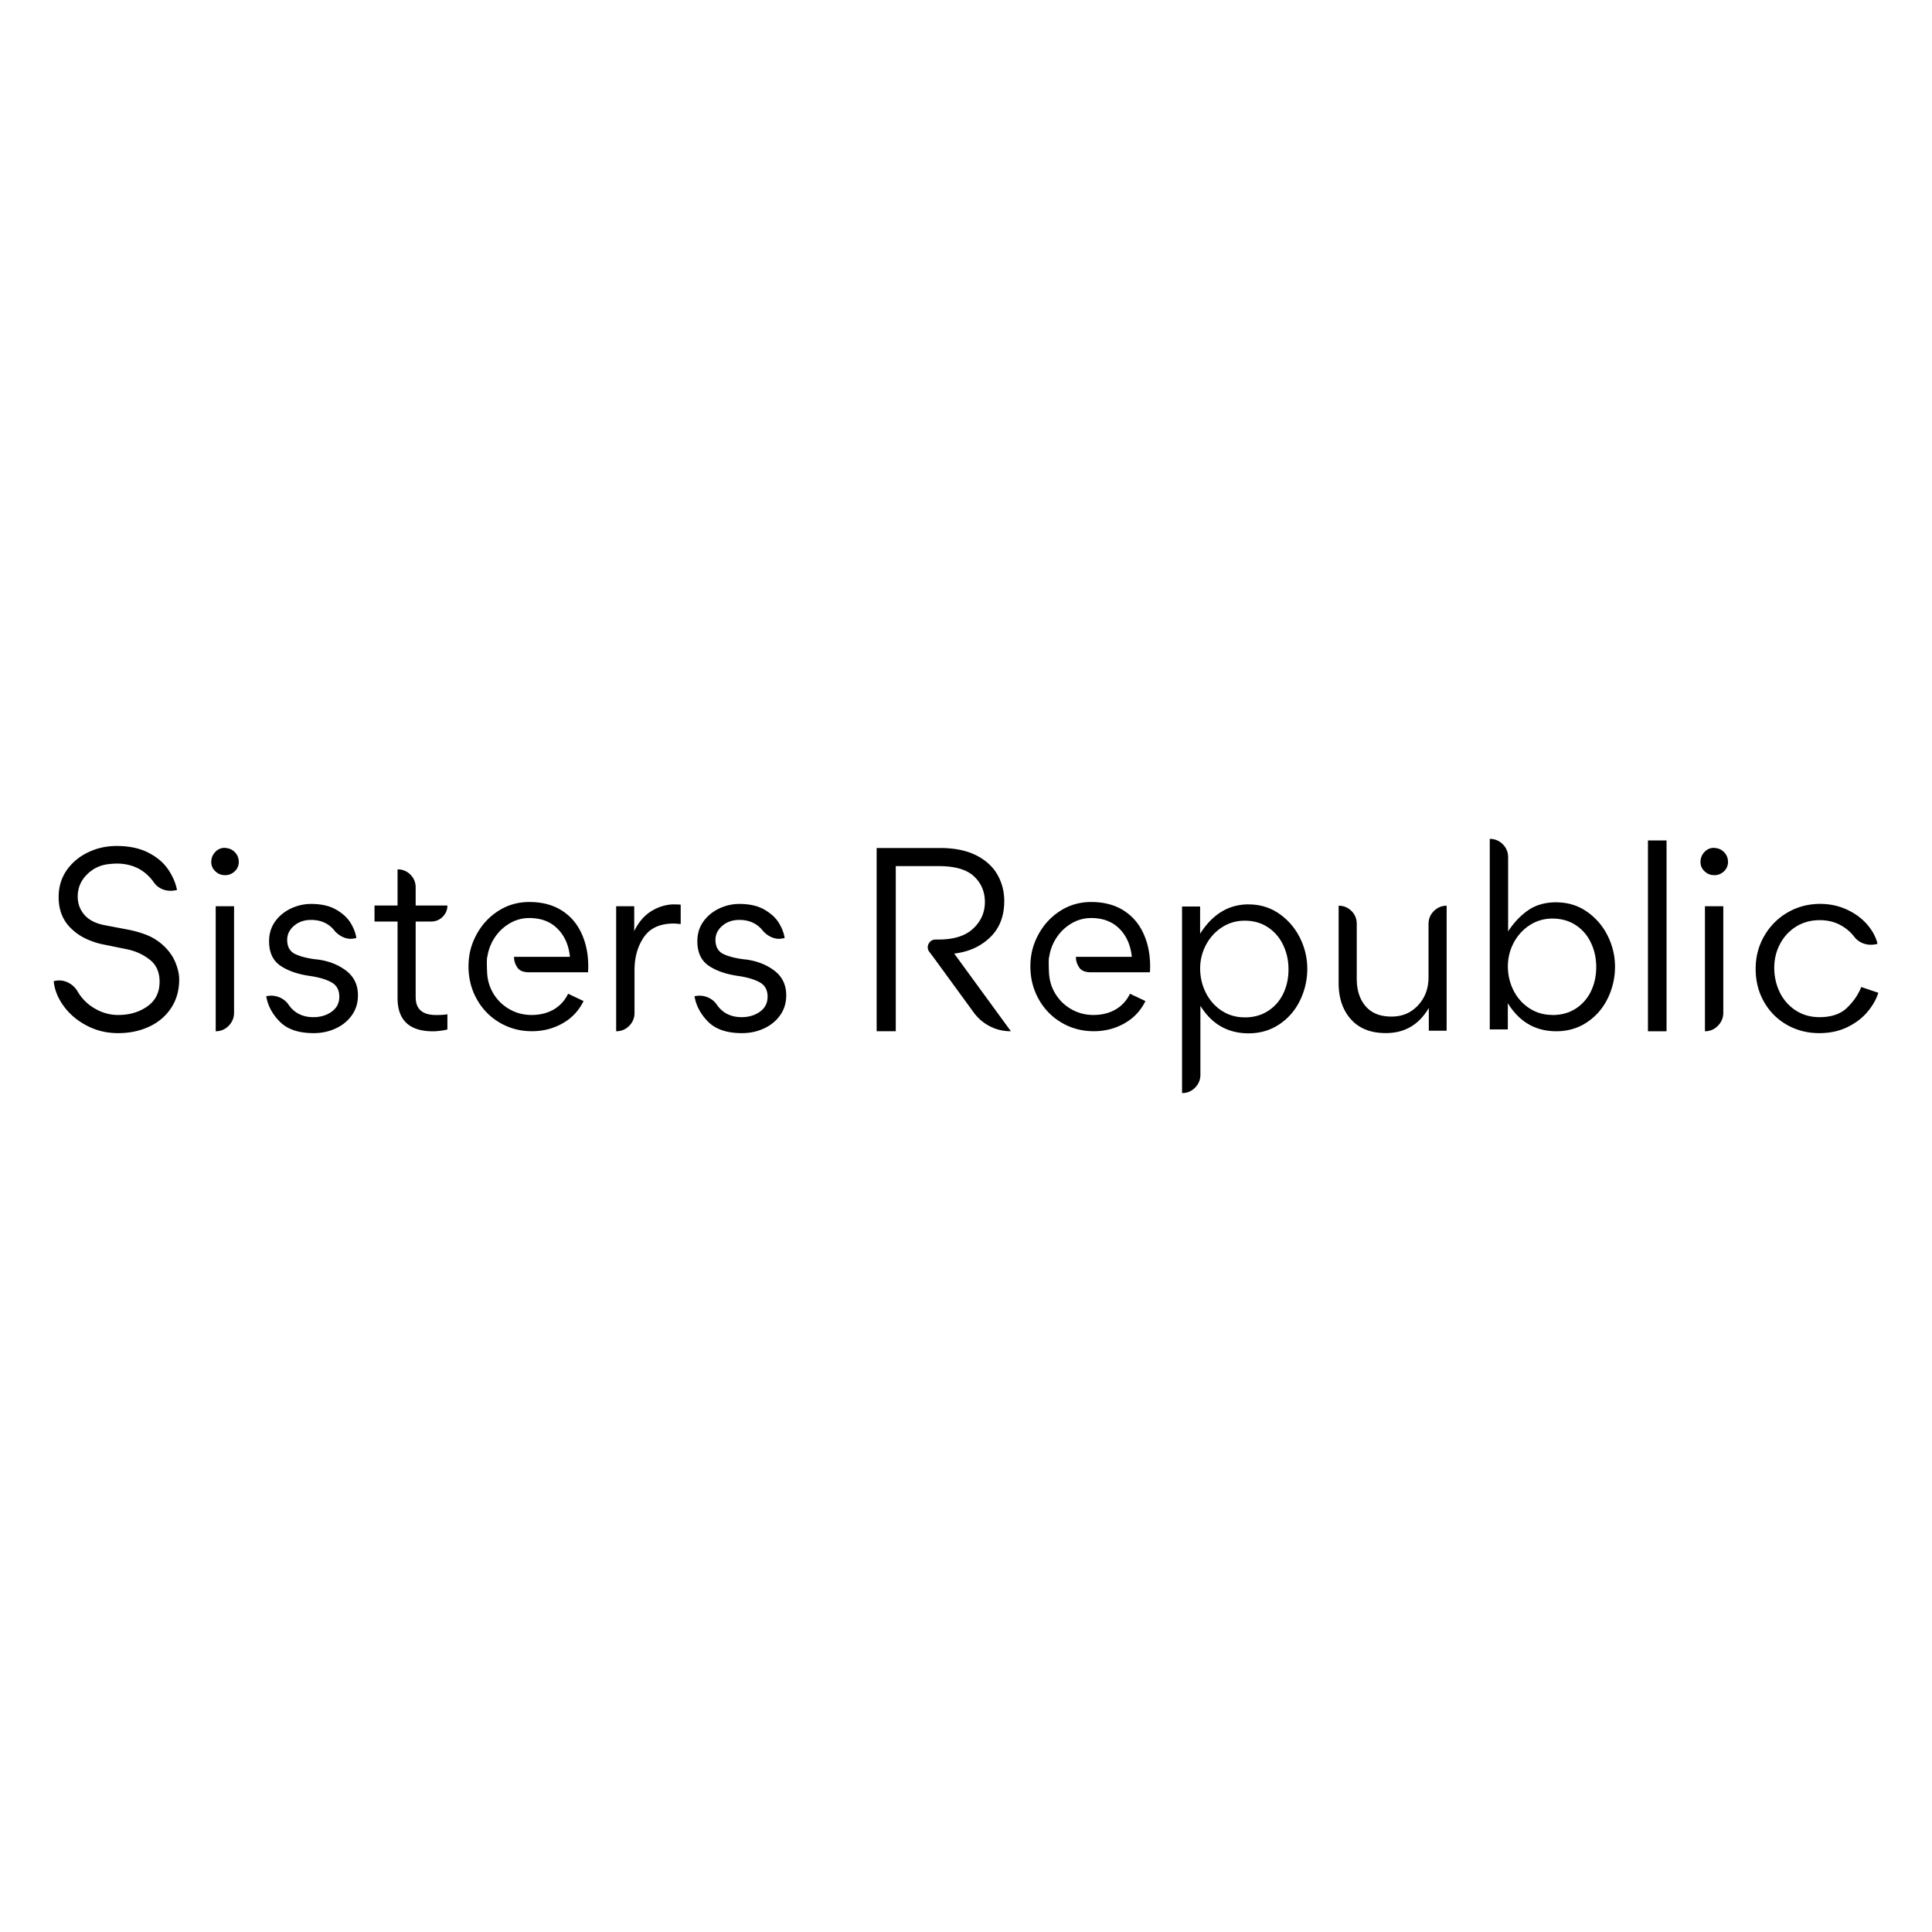 <?xml version="1.0" encoding="utf-8"?>
<svg xmlns="http://www.w3.org/2000/svg" viewBox="0 0 400 400">
  <path d="M33.84 195.77c1.16 1.09 1.99 2.27 2.5 3.55.51 1.28.76 2.43.76 3.45 0 2.24-.55 4.21-1.65 5.89-1.1 1.68-2.61 2.98-4.53 3.88-1.92.9-4.07 1.36-6.46 1.36s-4.51-.52-6.48-1.55-3.56-2.37-4.77-4.02c-1.21-1.65-1.91-3.37-2.09-5.18.36-.11.74-.16 1.14-.16.76 0 1.48.21 2.17.62s1.23.97 1.63 1.65a9.753 9.753 0 0 0 3.58 3.55c1.52.89 3.13 1.33 4.83 1.33 2.35 0 4.37-.6 6.05-1.79 1.68-1.19 2.52-2.89 2.52-5.1 0-1.99-.69-3.52-2.06-4.58-1.37-1.07-2.95-1.78-4.72-2.14l-5.05-1.03c-1.09-.22-2.2-.59-3.34-1.11s-2.16-1.22-3.07-2.09c-1.77-1.66-2.66-3.85-2.66-6.57 0-2.1.55-3.94 1.65-5.53s2.58-2.83 4.42-3.72 3.82-1.33 5.91-1.33c2.57 0 4.75.45 6.54 1.36 1.79.9 3.17 2.05 4.12 3.45.96 1.39 1.58 2.83 1.87 4.31l-.27.05c-.43.07-.78.11-1.03.11-.72 0-1.39-.15-2.01-.46-.62-.31-1.12-.75-1.52-1.33-1.84-2.57-4.41-3.85-7.7-3.85-.33 0-.85.04-1.57.11-1.77.18-3.29.9-4.56 2.17s-1.9 2.79-1.9 4.56c0 1.45.46 2.7 1.38 3.77.92 1.07 2.31 1.78 4.15 2.14l4.83.92c1.52.29 2.88.69 4.1 1.19 1.21.51 2.31 1.21 3.28 2.12Zm15.6-17.36c0 .83-.31 1.52-.92 2.06-.62.54-1.34.78-2.17.71-.69-.04-1.29-.32-1.82-.84s-.79-1.15-.79-1.87c0-.8.27-1.48.81-2.06s1.19-.87 1.95-.87c.14 0 .4.04.76.11.61.14 1.13.48 1.55 1 .42.52.62 1.11.62 1.76Zm-.98 9.22v22.03c0 1.05-.37 1.95-1.11 2.71-.74.76-1.64 1.14-2.69 1.14v-25.88h3.8Zm17.18 11.01c2.35.29 4.35 1.06 6 2.31 1.65 1.25 2.47 2.96 2.47 5.13 0 1.56-.42 2.92-1.25 4.1-.83 1.18-1.94 2.09-3.34 2.74-1.39.65-2.92.98-4.58.98-3.11 0-5.44-.79-7-2.36-1.56-1.57-2.5-3.34-2.82-5.29.43-.07.76-.11.98-.11.72 0 1.41.16 2.06.49s1.18.78 1.57 1.36c1.19 1.74 2.91 2.6 5.15 2.6 1.48 0 2.75-.38 3.8-1.14 1.05-.76 1.57-1.79 1.57-3.09 0-1.41-.56-2.41-1.68-3.01-1.12-.6-2.57-1.02-4.34-1.28-2.57-.36-4.63-1.08-6.19-2.14-1.56-1.07-2.33-2.76-2.33-5.07 0-1.56.42-2.91 1.25-4.07.83-1.16 1.92-2.05 3.26-2.69 1.34-.63 2.73-.95 4.18-.95 2.1 0 3.83.39 5.18 1.17s2.36 1.7 3.01 2.77c.65 1.07 1.05 2.11 1.19 3.12l-.22.05c-.43.07-.74.11-.92.11-.65 0-1.28-.16-1.9-.49a5.06 5.06 0 0 1-1.57-1.3c-1.16-1.41-2.75-2.12-4.77-2.12-1.41 0-2.59.41-3.53 1.22s-1.41 1.78-1.41 2.9c0 1.45.56 2.43 1.68 2.96 1.12.52 2.62.9 4.5 1.11Zm20.43 7.87c0 2.42 1.41 3.64 4.23 3.64.98 0 1.75-.05 2.33-.16v3.15c-.4.11-.89.2-1.47.27s-1.09.11-1.52.11c-4.88 0-7.33-2.3-7.33-6.89v-15.84h-4.77v-3.31h4.77v-7.49c1.05 0 1.93.36 2.66 1.09.72.72 1.09 1.61 1.09 2.66v3.74h6.57c0 .9-.33 1.68-.98 2.33-.65.65-1.45.98-2.39.98h-3.2v15.74ZM118 198.1c-.25-2.42-1.11-4.37-2.58-5.83-1.47-1.47-3.41-2.2-5.83-2.2-1.45 0-2.79.36-4.04 1.09s-2.28 1.69-3.09 2.9a9.71 9.71 0 0 0-1.55 3.99c-.07.14-.11.52-.11 1.14v.05c0 .8.02 1.48.05 2.06.07 1.66.53 3.17 1.36 4.5.83 1.34 1.94 2.4 3.31 3.17 1.37.78 2.89 1.17 4.56 1.17s3.26-.38 4.56-1.14c1.3-.76 2.3-1.84 2.98-3.26l3.2 1.52c-.98 1.99-2.42 3.53-4.34 4.61-1.92 1.09-4.03 1.63-6.35 1.63-2.46 0-4.69-.6-6.7-1.79a12.736 12.736 0 0 1-4.72-4.86c-1.14-2.04-1.71-4.3-1.71-6.76s.55-4.55 1.65-6.59c1.1-2.04 2.61-3.68 4.53-4.91 1.92-1.23 4.05-1.84 6.4-1.84 2.6 0 4.82.57 6.65 1.71 1.83 1.14 3.21 2.72 4.15 4.75.94 2.03 1.41 4.3 1.41 6.84 0 .58-.02 1-.05 1.25h-12.21c-1.16 0-1.95-.32-2.39-.95-.43-.63-.67-1.29-.71-1.98v-.27h11.56Zm21.63-10.85c.65 0 1.09.02 1.3.05v4.02c-.65-.07-1.14-.11-1.47-.11-2.82 0-4.87.94-6.16 2.82-1.28 1.88-1.93 4.16-1.93 6.84v8.84c0 1.05-.37 1.94-1.11 2.69-.74.74-1.64 1.11-2.69 1.11v-25.88h3.74v5.15c.9-1.88 2.11-3.27 3.61-4.18 1.5-.9 3.07-1.36 4.69-1.36Zm14.68 11.39c2.35.29 4.35 1.06 6 2.31 1.65 1.25 2.47 2.96 2.47 5.13 0 1.56-.42 2.92-1.25 4.1-.83 1.18-1.94 2.09-3.34 2.74-1.39.65-2.92.98-4.58.98-3.11 0-5.44-.79-7-2.36-1.56-1.57-2.5-3.34-2.82-5.29.43-.07.76-.11.98-.11.72 0 1.41.16 2.06.49.65.33 1.18.78 1.57 1.36 1.19 1.74 2.91 2.6 5.15 2.6 1.48 0 2.75-.38 3.8-1.14 1.05-.76 1.57-1.79 1.57-3.09 0-1.41-.56-2.41-1.68-3.01-1.12-.6-2.57-1.02-4.34-1.28-2.57-.36-4.63-1.08-6.19-2.14-1.56-1.07-2.33-2.76-2.33-5.07 0-1.56.42-2.91 1.25-4.07.83-1.16 1.92-2.05 3.26-2.69 1.34-.63 2.73-.95 4.18-.95 2.1 0 3.83.39 5.18 1.17s2.36 1.7 3.01 2.77c.65 1.07 1.05 2.11 1.19 3.12l-.22.05c-.43.07-.74.11-.92.11-.65 0-1.28-.16-1.9-.49-.62-.33-1.14-.76-1.57-1.3-1.16-1.41-2.75-2.12-4.77-2.12-1.41 0-2.59.41-3.53 1.22s-1.41 1.78-1.41 2.9c0 1.45.56 2.43 1.68 2.96 1.12.52 2.62.9 4.5 1.11Zm54.97 14.87c-1.56 0-3-.34-4.34-1.03s-2.46-1.65-3.36-2.88l-8.19-11.23-.98-1.3c-.22-.29-.33-.6-.33-.92 0-.43.15-.81.46-1.14.31-.33.7-.49 1.17-.49h.6c3.18 0 5.58-.76 7.19-2.28 1.61-1.52 2.41-3.35 2.41-5.48s-.75-3.91-2.25-5.32c-1.5-1.41-3.93-2.12-7.3-2.12h-8.9v34.18h-3.96v-37.93h13.13c2.97 0 5.44.5 7.43 1.49 1.99 1 3.46 2.32 4.42 3.99.96 1.66 1.44 3.51 1.44 5.53 0 3.11-.98 5.61-2.93 7.49s-4.43 3-7.43 3.36l11.72 16.06Zm25.05-15.41c-.25-2.42-1.11-4.37-2.58-5.83-1.47-1.47-3.41-2.2-5.83-2.2-1.45 0-2.79.36-4.04 1.09s-2.28 1.69-3.09 2.9a9.71 9.71 0 0 0-1.55 3.99c-.07.14-.11.52-.11 1.14v.05c0 .8.02 1.48.05 2.06.07 1.66.52 3.17 1.36 4.5.83 1.34 1.93 2.4 3.31 3.17 1.37.78 2.89 1.17 4.56 1.17s3.26-.38 4.56-1.14c1.3-.76 2.3-1.84 2.98-3.26l3.2 1.52c-.98 1.99-2.42 3.53-4.34 4.61-1.92 1.09-4.03 1.63-6.35 1.63-2.46 0-4.69-.6-6.7-1.79s-3.58-2.81-4.72-4.86-1.71-4.3-1.71-6.76.55-4.55 1.65-6.59c1.1-2.04 2.61-3.68 4.53-4.91 1.92-1.23 4.05-1.84 6.4-1.84 2.6 0 4.82.57 6.65 1.71 1.83 1.14 3.21 2.72 4.15 4.75.94 2.03 1.41 4.3 1.41 6.84 0 .58-.02 1-.05 1.25h-12.21c-1.16 0-1.95-.32-2.39-.95-.43-.63-.67-1.29-.71-1.98v-.27h11.56Zm24.18-10.85c2.35 0 4.45.63 6.29 1.9 1.84 1.27 3.28 2.92 4.31 4.96s1.55 4.21 1.55 6.48-.51 4.5-1.52 6.57c-1.01 2.06-2.45 3.71-4.31 4.94s-3.97 1.84-6.32 1.84c-4.3 0-7.63-1.9-9.98-5.7v14.27c0 1.05-.37 1.94-1.11 2.69-.74.74-1.64 1.11-2.69 1.11v-38.63h3.74v5.64c2.57-4.05 5.91-6.08 10.04-6.08Zm-.81 23.39c1.84 0 3.45-.44 4.83-1.33s2.42-2.08 3.15-3.58c.72-1.5 1.09-3.17 1.09-5.02s-.36-3.48-1.09-5.02c-.72-1.54-1.77-2.77-3.15-3.69-1.37-.92-2.98-1.38-4.83-1.38-1.74 0-3.31.46-4.72 1.38-1.41.92-2.51 2.14-3.31 3.66-.8 1.52-1.19 3.15-1.19 4.88s.39 3.44 1.17 4.99 1.87 2.79 3.28 3.72c1.41.92 3 1.38 4.77 1.38Zm38.07-19.37c0-1.05.37-1.93 1.11-2.66.74-.72 1.62-1.09 2.63-1.09v25.88h-3.69v-4.72c-2.03 3.47-4.99 5.21-8.9 5.21-3.11 0-5.52-.95-7.22-2.85-1.7-1.9-2.55-4.4-2.55-7.51v-16.01c1.05 0 1.93.36 2.66 1.09.72.72 1.09 1.61 1.09 2.66v11.34c0 2.39.61 4.3 1.84 5.72 1.23 1.43 3 2.14 5.32 2.14s4.09-.78 5.53-2.33c1.45-1.56 2.17-3.49 2.17-5.81v-11.07Zm26.45-4.45c2.35 0 4.45.63 6.29 1.9a13.1 13.1 0 0 1 4.31 4.96c1.03 2.04 1.55 4.21 1.55 6.48s-.51 4.5-1.52 6.57c-1.01 2.06-2.45 3.71-4.31 4.94-1.86 1.23-3.97 1.84-6.32 1.84-4.3 0-7.65-1.93-10.04-5.81v5.43h-3.74v-39.45c1.05 0 1.94.37 2.69 1.11.74.74 1.11 1.64 1.11 2.69v15.36c1.19-1.84 2.59-3.31 4.18-4.4 1.59-1.09 3.53-1.63 5.81-1.63Zm-.81 23.33c1.84 0 3.46-.44 4.83-1.33a8.745 8.745 0 0 0 3.15-3.58c.72-1.5 1.09-3.17 1.09-5.02s-.36-3.48-1.09-5.02c-.72-1.54-1.77-2.76-3.15-3.66-1.37-.9-2.98-1.36-4.83-1.36-1.74 0-3.31.46-4.72 1.38-1.41.92-2.51 2.14-3.31 3.66-.8 1.52-1.19 3.15-1.19 4.88s.39 3.43 1.17 4.96c.78 1.54 1.87 2.77 3.28 3.69 1.41.92 3 1.38 4.77 1.38Zm19.78-36.14h3.85v39.5h-3.85v-39.5Zm16.58 4.4c0 .83-.31 1.52-.92 2.06-.62.54-1.34.78-2.17.71-.69-.04-1.29-.32-1.82-.84s-.79-1.15-.79-1.87c0-.8.27-1.48.81-2.06s1.19-.87 1.95-.87c.14 0 .4.04.76.11.61.14 1.13.48 1.55 1 .42.52.62 1.11.62 1.76Zm-.98 9.22v22.03c0 1.05-.37 1.95-1.11 2.71-.74.76-1.64 1.14-2.69 1.14v-25.88h3.8Zm32.1 17.91c-.43 1.37-1.19 2.7-2.28 3.99-1.09 1.28-2.48 2.33-4.18 3.15-1.7.81-3.62 1.22-5.75 1.22-2.46 0-4.69-.57-6.7-1.71-2.01-1.14-3.59-2.72-4.75-4.75-1.16-2.03-1.74-4.3-1.74-6.84s.61-4.83 1.82-6.89c1.21-2.06 2.83-3.67 4.86-4.83 2.03-1.16 4.25-1.74 6.67-1.74 1.95 0 3.77.38 5.45 1.14s3.08 1.77 4.21 3.04c1.12 1.27 1.86 2.62 2.22 4.07l-.11.05c-.43.11-.85.16-1.25.16-.69 0-1.34-.14-1.95-.43-.61-.29-1.14-.72-1.57-1.3-.76-.98-1.74-1.78-2.93-2.41s-2.59-.95-4.18-.95c-1.81 0-3.43.44-4.86 1.33-1.43.89-2.54 2.09-3.34 3.61-.8 1.52-1.19 3.17-1.19 4.94s.38 3.49 1.14 5.05a9.21 9.21 0 0 0 3.28 3.74c1.43.94 3.08 1.41 4.96 1.41 2.46 0 4.36-.65 5.7-1.95 1.34-1.3 2.32-2.73 2.93-4.29l3.53 1.19Z"/>
</svg>